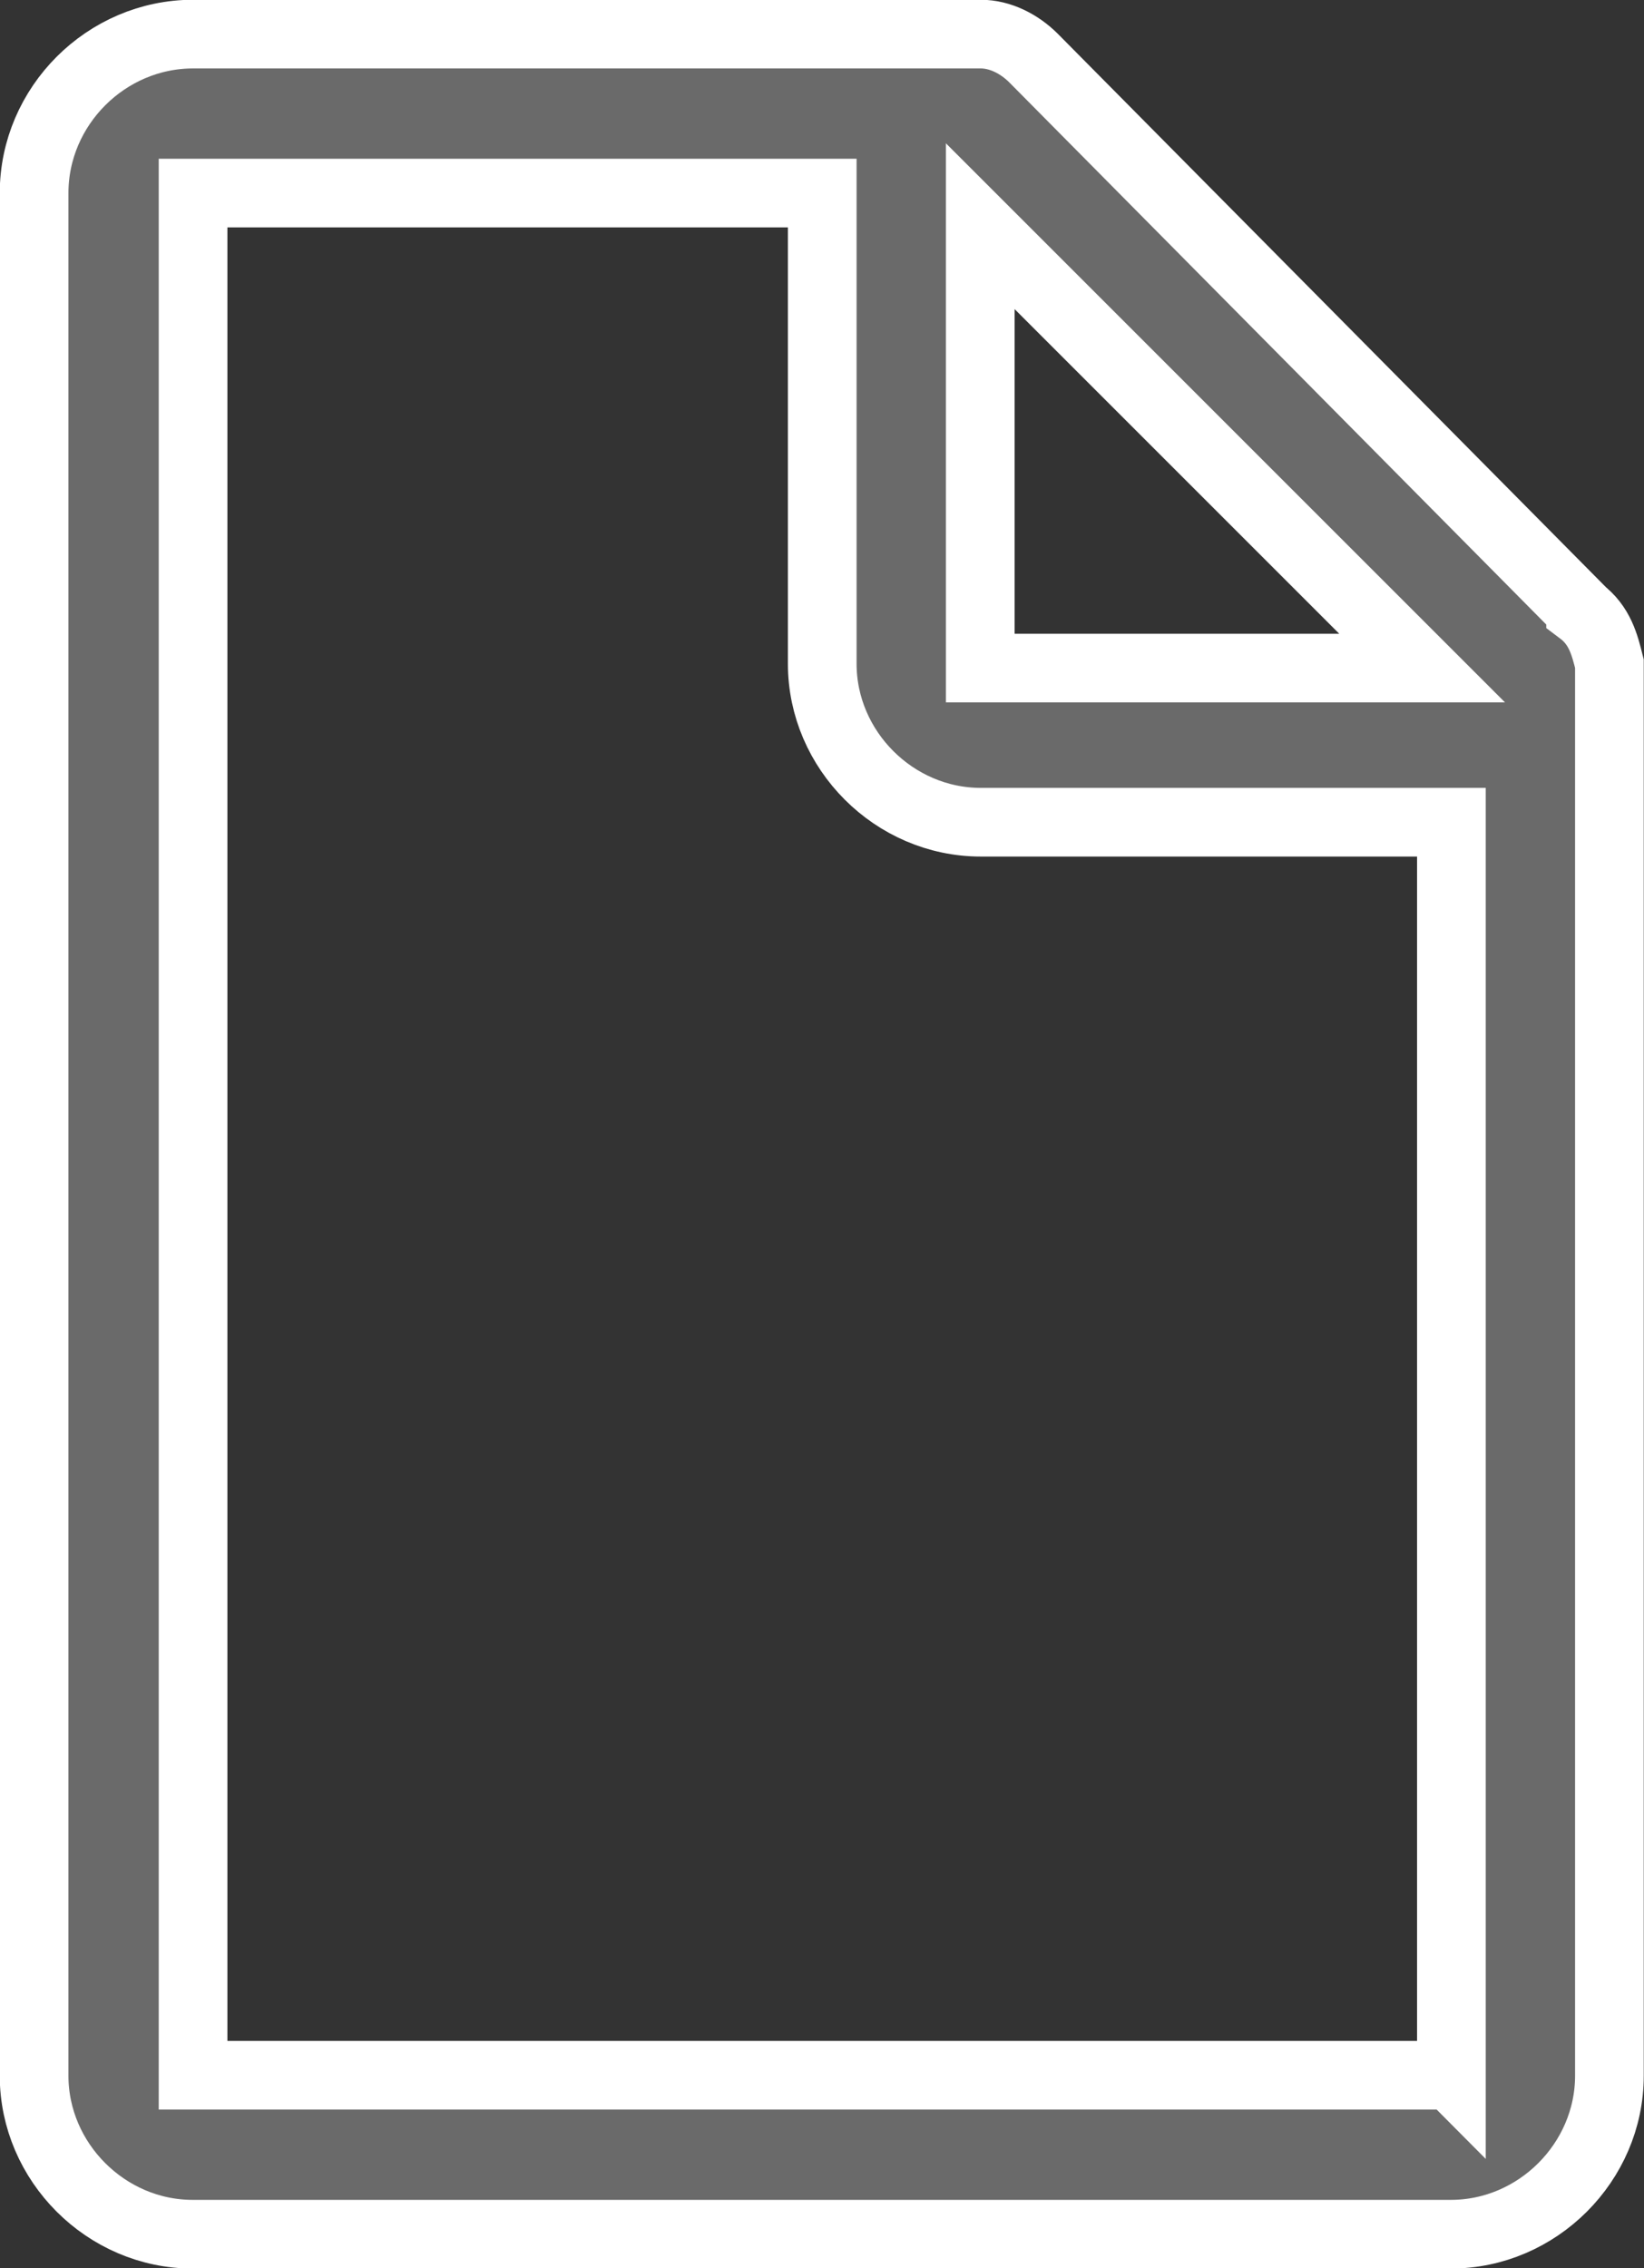 <?xml version="1.0" encoding="UTF-8"?>
<svg id="Layer_1" data-name="Layer 1" xmlns="http://www.w3.org/2000/svg" width="34.23" height="47.23" viewBox="0 0 34.23 47.23">
  <rect x="0" y="0" width="34.23" height="47.23" fill="#333333" stroke="none"/>
  <defs>
    <style>
      .cls-1 {
        fill: #6a6a6a;
        stroke: #fff;
        stroke-miterlimit: 10;
        stroke-width: 1.43px;
      }
    </style>
  </defs>
  <path id="Path_4937" data-name="Path 4937" class="cls-1" d="m32.91,12.71L21.52,1.21c-.3-.3-.7-.5-1.1-.5H4.02C2.21.71.71,2.21.71,4.02v39.2c0,1.8,1.5,3.3,3.3,3.3h26.2c1.8,0,3.3-1.5,3.3-3.3V13.82c-.1-.4-.2-.8-.6-1.1Zm-12.5-8l9.2,9.2h-9.2s0-9.2,0-9.2Zm9.8,38.5H4.02V4.02h13.1v9.8c0,1.8,1.5,3.3,3.3,3.3h9.8v26.1h0Z"/>
</svg>